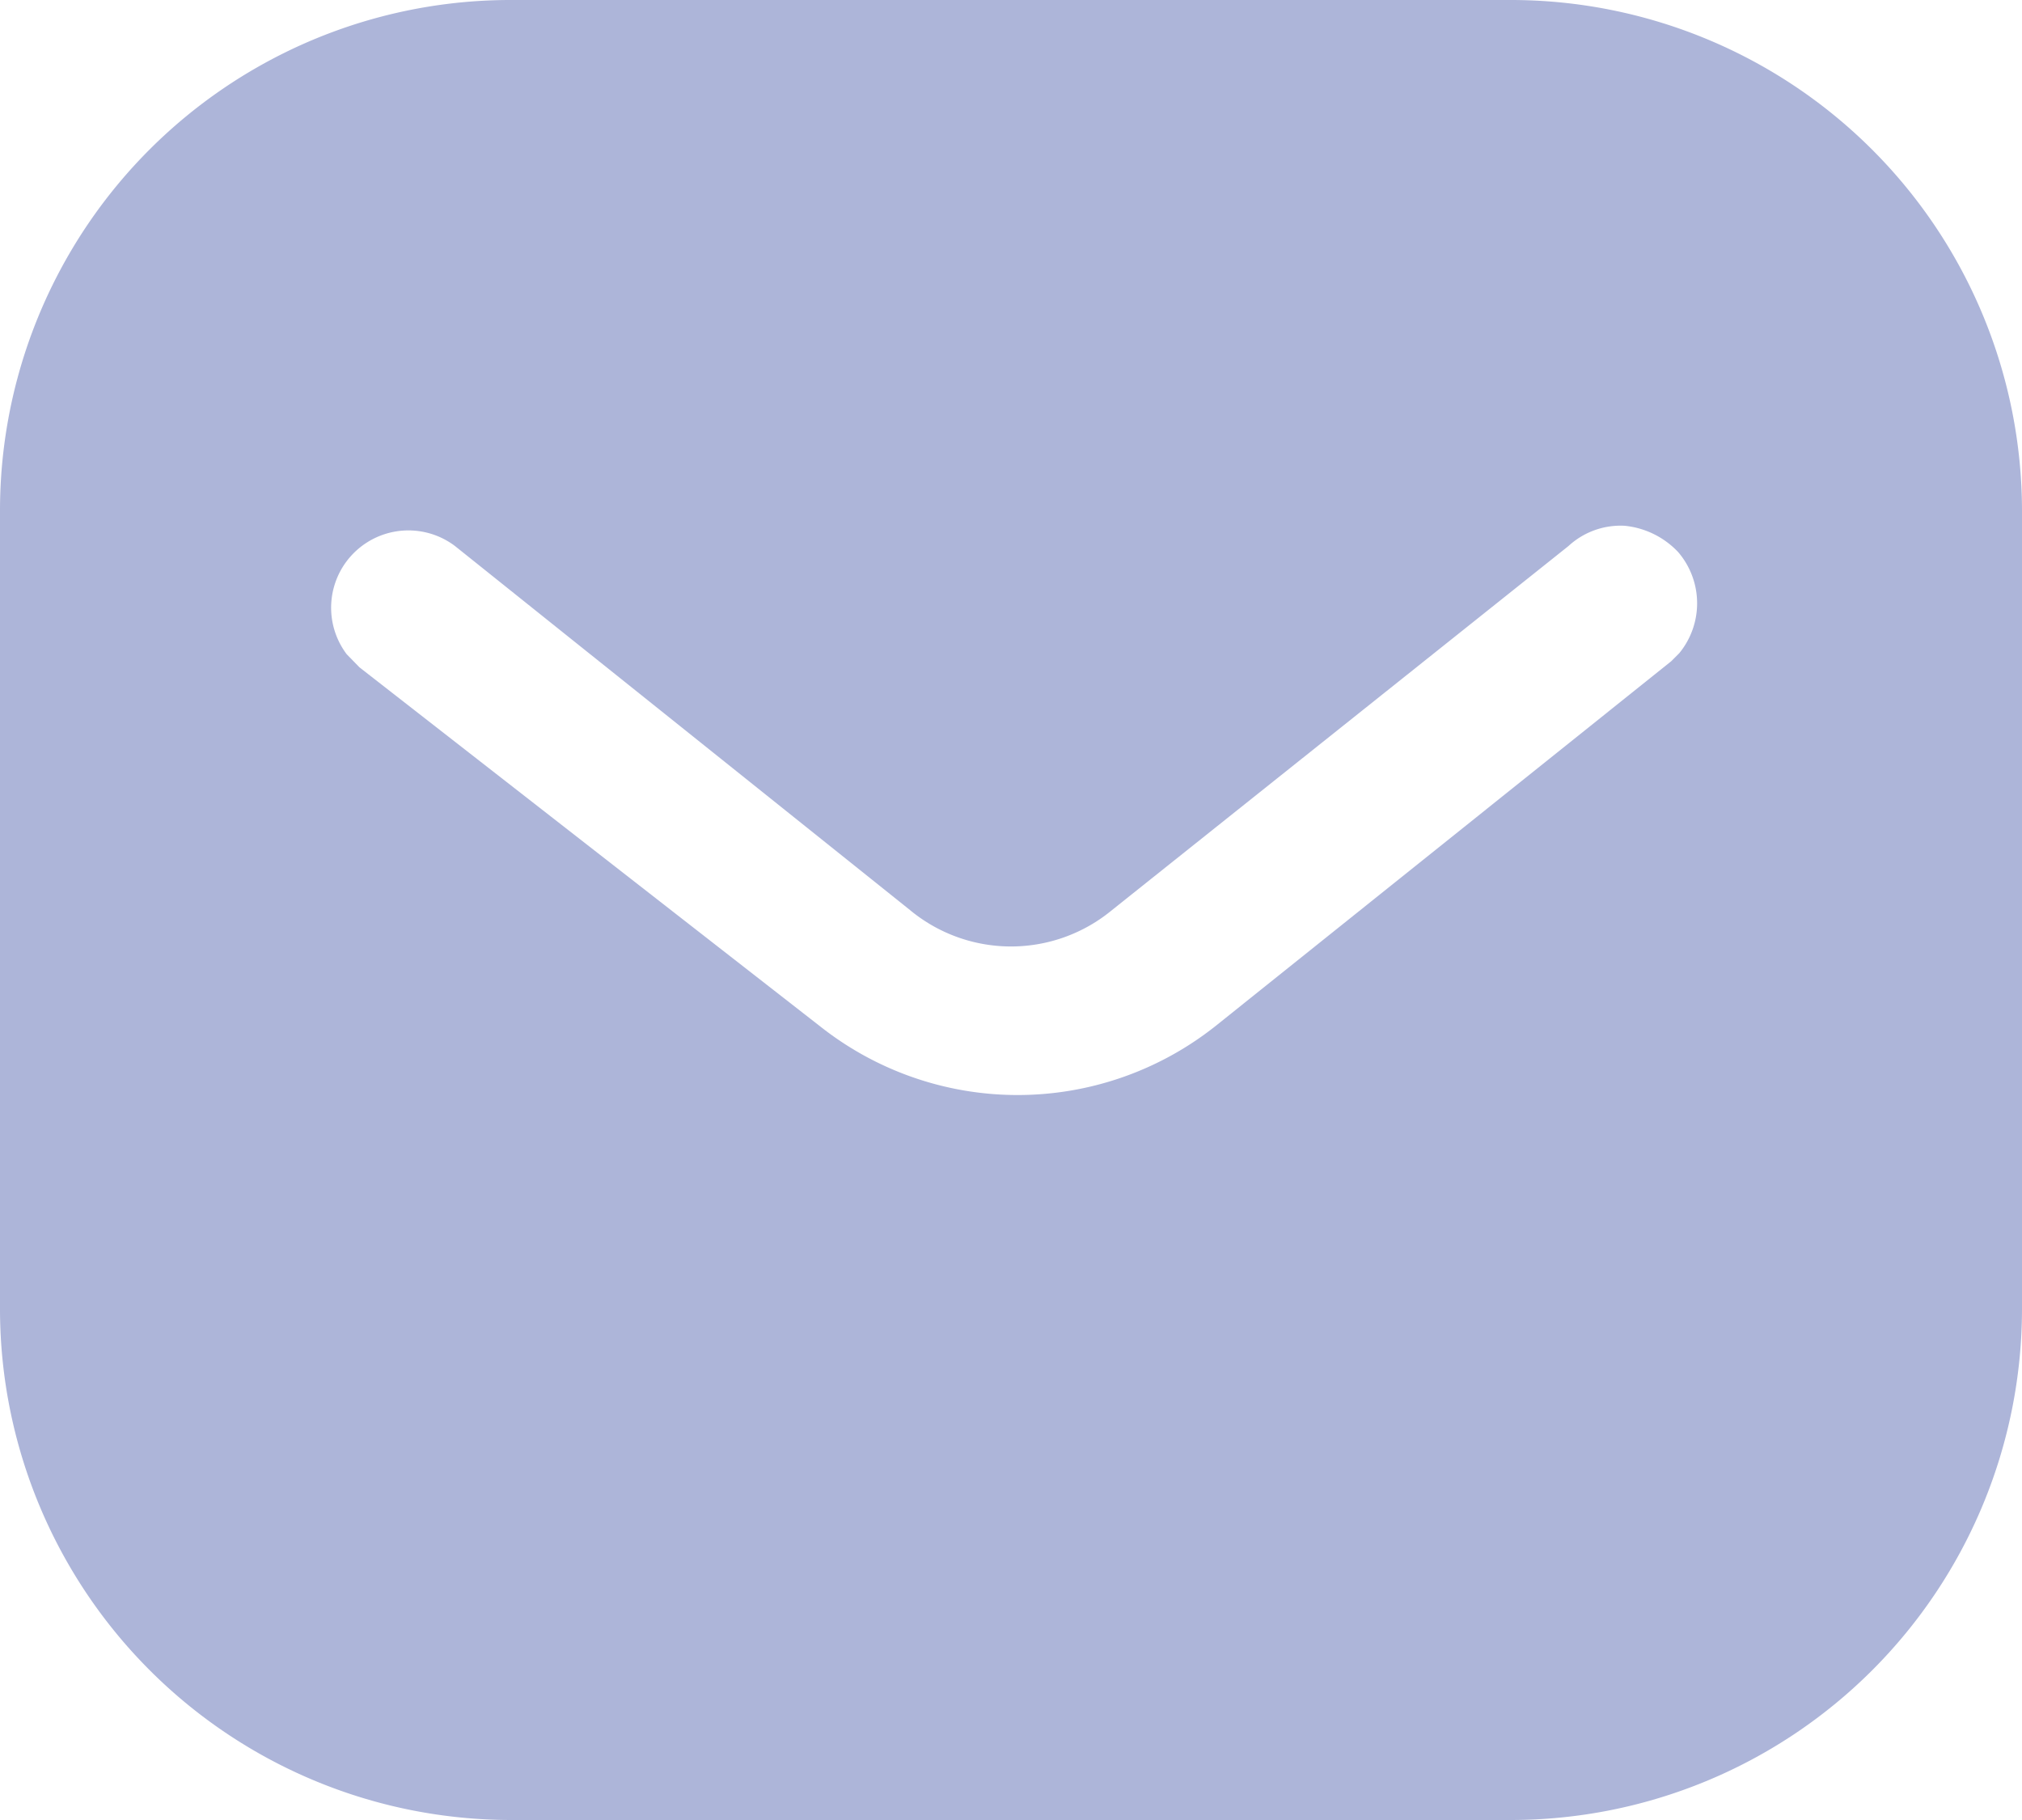 <svg xmlns="http://www.w3.org/2000/svg" width="18" height="16.2" viewBox="0 0 18 16.2">
  <path id="Message" d="M15.445,3A4.551,4.551,0,0,1,20,7.545v7.11A4.552,4.552,0,0,1,15.445,19.2H6.554A4.551,4.551,0,0,1,2,14.655V7.545A4.545,4.545,0,0,1,6.554,3Zm1.432,5.886.072-.072a.7.7,0,0,0-.01-.9.757.757,0,0,0-.476-.234.684.684,0,0,0-.5.18L11.9,11.1a1.41,1.41,0,0,1-1.8,0L6.05,7.86a.688.688,0,0,0-.964.963L5.2,8.94l4.1,3.195a2.834,2.834,0,0,0,3.518,0Z" transform="translate(-2 -3)" fill="#adb5d9" fill-rule="evenodd"/>
</svg>
